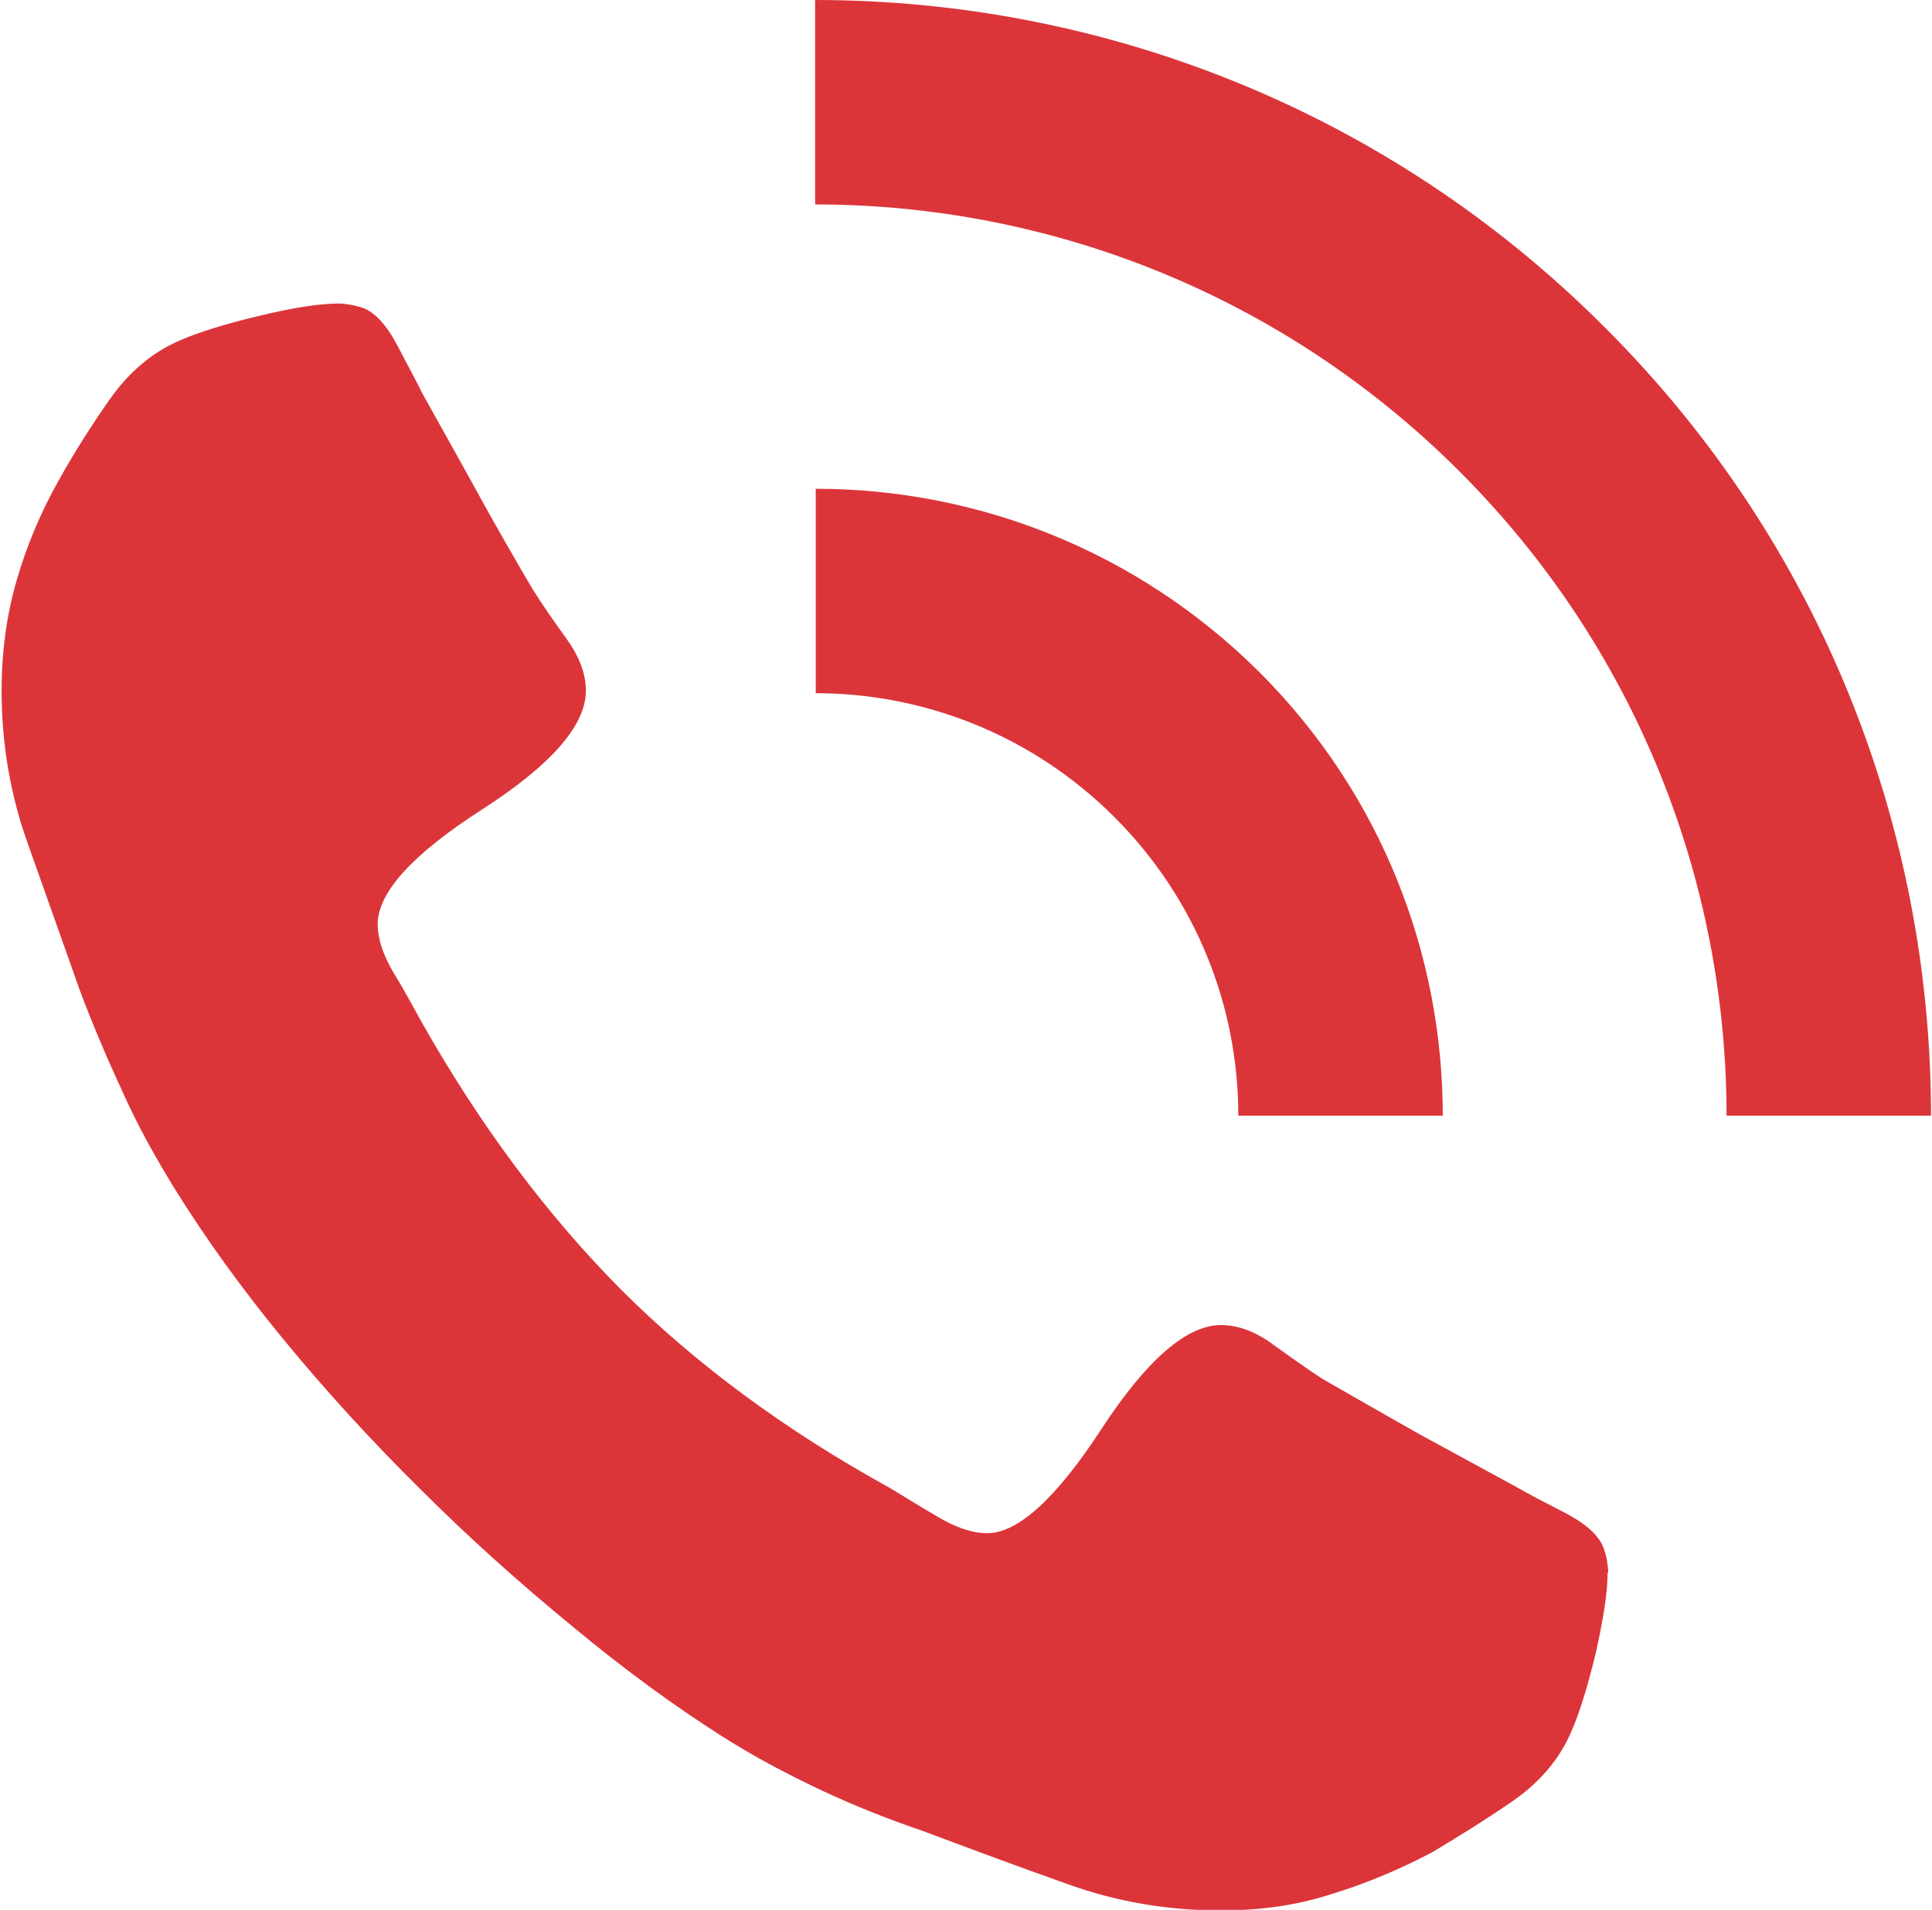 <?xml version="1.0" encoding="UTF-8"?>
<!DOCTYPE svg PUBLIC "-//W3C//DTD SVG 1.1//EN" "http://www.w3.org/Graphics/SVG/1.1/DTD/svg11.dtd">
<!-- Creator: CorelDRAW 2021 (64-Bit) -->
<svg xmlns="http://www.w3.org/2000/svg" xml:space="preserve" width="0.266in" height="0.263in" version="1.1" style="shape-rendering:geometricPrecision; text-rendering:geometricPrecision; image-rendering:optimizeQuality; fill-rule:evenodd; clip-rule:evenodd"
viewBox="0 0 31.17 30.83"
 xmlns:xlink="http://www.w3.org/1999/xlink"
 xmlns:xodm="http://www.corel.com/coreldraw/odm/2003">
 <defs>
  <style type="text/css">
   <![CDATA[
    .fil0 {fill:#DB353A}
   ]]>
  </style>
 </defs>
 <g id="Layer_x0020_1">
  <path class="fil0" d="M25.94 25.39c0,0.32 -0.07,0.75 -0.19,1.29 -0.13,0.54 -0.26,0.96 -0.39,1.26 -0.19,0.45 -0.51,0.83 -0.96,1.14 -0.45,0.31 -0.89,0.58 -1.29,0.82 -0.53,0.28 -1.08,0.51 -1.64,0.68 -0.56,0.18 -1.15,0.26 -1.77,0.26 -0.86,0 -1.68,-0.14 -2.46,-0.42 -0.79,-0.28 -1.57,-0.57 -2.37,-0.87 -0.56,-0.19 -1.11,-0.41 -1.64,-0.66 -0.53,-0.25 -1.06,-0.53 -1.58,-0.86 -0.77,-0.49 -1.58,-1.08 -2.41,-1.77 -0.84,-0.69 -1.66,-1.42 -2.45,-2.21 -0.8,-0.79 -1.54,-1.6 -2.23,-2.44 -0.69,-0.84 -1.26,-1.64 -1.74,-2.41 -0.32,-0.52 -0.61,-1.04 -0.85,-1.58 -0.25,-0.54 -0.48,-1.08 -0.69,-1.64 -0.28,-0.79 -0.56,-1.58 -0.84,-2.37 -0.28,-0.78 -0.42,-1.61 -0.42,-2.46 0,-0.62 0.08,-1.22 0.24,-1.77 0.16,-0.56 0.39,-1.11 0.69,-1.64 0.24,-0.43 0.51,-0.86 0.82,-1.3 0.31,-0.44 0.69,-0.76 1.14,-0.95 0.3,-0.13 0.72,-0.26 1.26,-0.39 0.54,-0.13 0.97,-0.2 1.29,-0.2 0.07,0 0.13,0.01 0.19,0.02 0.07,0.01 0.13,0.03 0.2,0.05 0.19,0.07 0.38,0.27 0.56,0.61 0.18,0.35 0.32,0.6 0.4,0.77 0.3,0.54 0.6,1.07 0.89,1.6 0.29,0.53 0.59,1.05 0.89,1.56 0.15,0.24 0.33,0.5 0.54,0.79 0.21,0.29 0.32,0.57 0.32,0.85 0,0.56 -0.56,1.2 -1.68,1.92 -1.12,0.72 -1.68,1.34 -1.68,1.85 0,0.24 0.09,0.5 0.26,0.79 0.18,0.29 0.32,0.56 0.45,0.79 0.95,1.68 2.02,3.11 3.22,4.32 1.2,1.2 2.65,2.27 4.32,3.19 0.22,0.13 0.47,0.29 0.78,0.47 0.3,0.18 0.57,0.27 0.81,0.27 0.49,0 1.11,-0.56 1.84,-1.68 0.73,-1.12 1.38,-1.68 1.93,-1.68 0.28,0 0.57,0.11 0.85,0.32 0.29,0.21 0.56,0.4 0.79,0.55 0.52,0.3 1.03,0.59 1.56,0.89 0.53,0.29 1.05,0.57 1.56,0.85 0.19,0.11 0.46,0.25 0.81,0.43 0.34,0.18 0.54,0.37 0.61,0.57 0.02,0.06 0.04,0.13 0.05,0.19 0.01,0.07 0.02,0.13 0.02,0.19zm-0.05 -20.11c3.52,3.51 5.27,8.12 5.27,12.73l-3.3 0c0,-3.76 -1.44,-7.53 -4.31,-10.4 -2.87,-2.87 -6.64,-4.31 -10.4,-4.31l0 -3.3c4.61,0 9.22,1.76 12.73,5.27zm-5.57 5.57c1.98,1.98 2.96,4.57 2.96,7.16l-3.3 0c0,-1.75 -0.67,-3.49 -2,-4.82 -1.33,-1.33 -3.08,-2 -4.82,-2l0 -3.3c2.59,0 5.18,0.99 7.16,2.96z"/>
 </g>
</svg>
